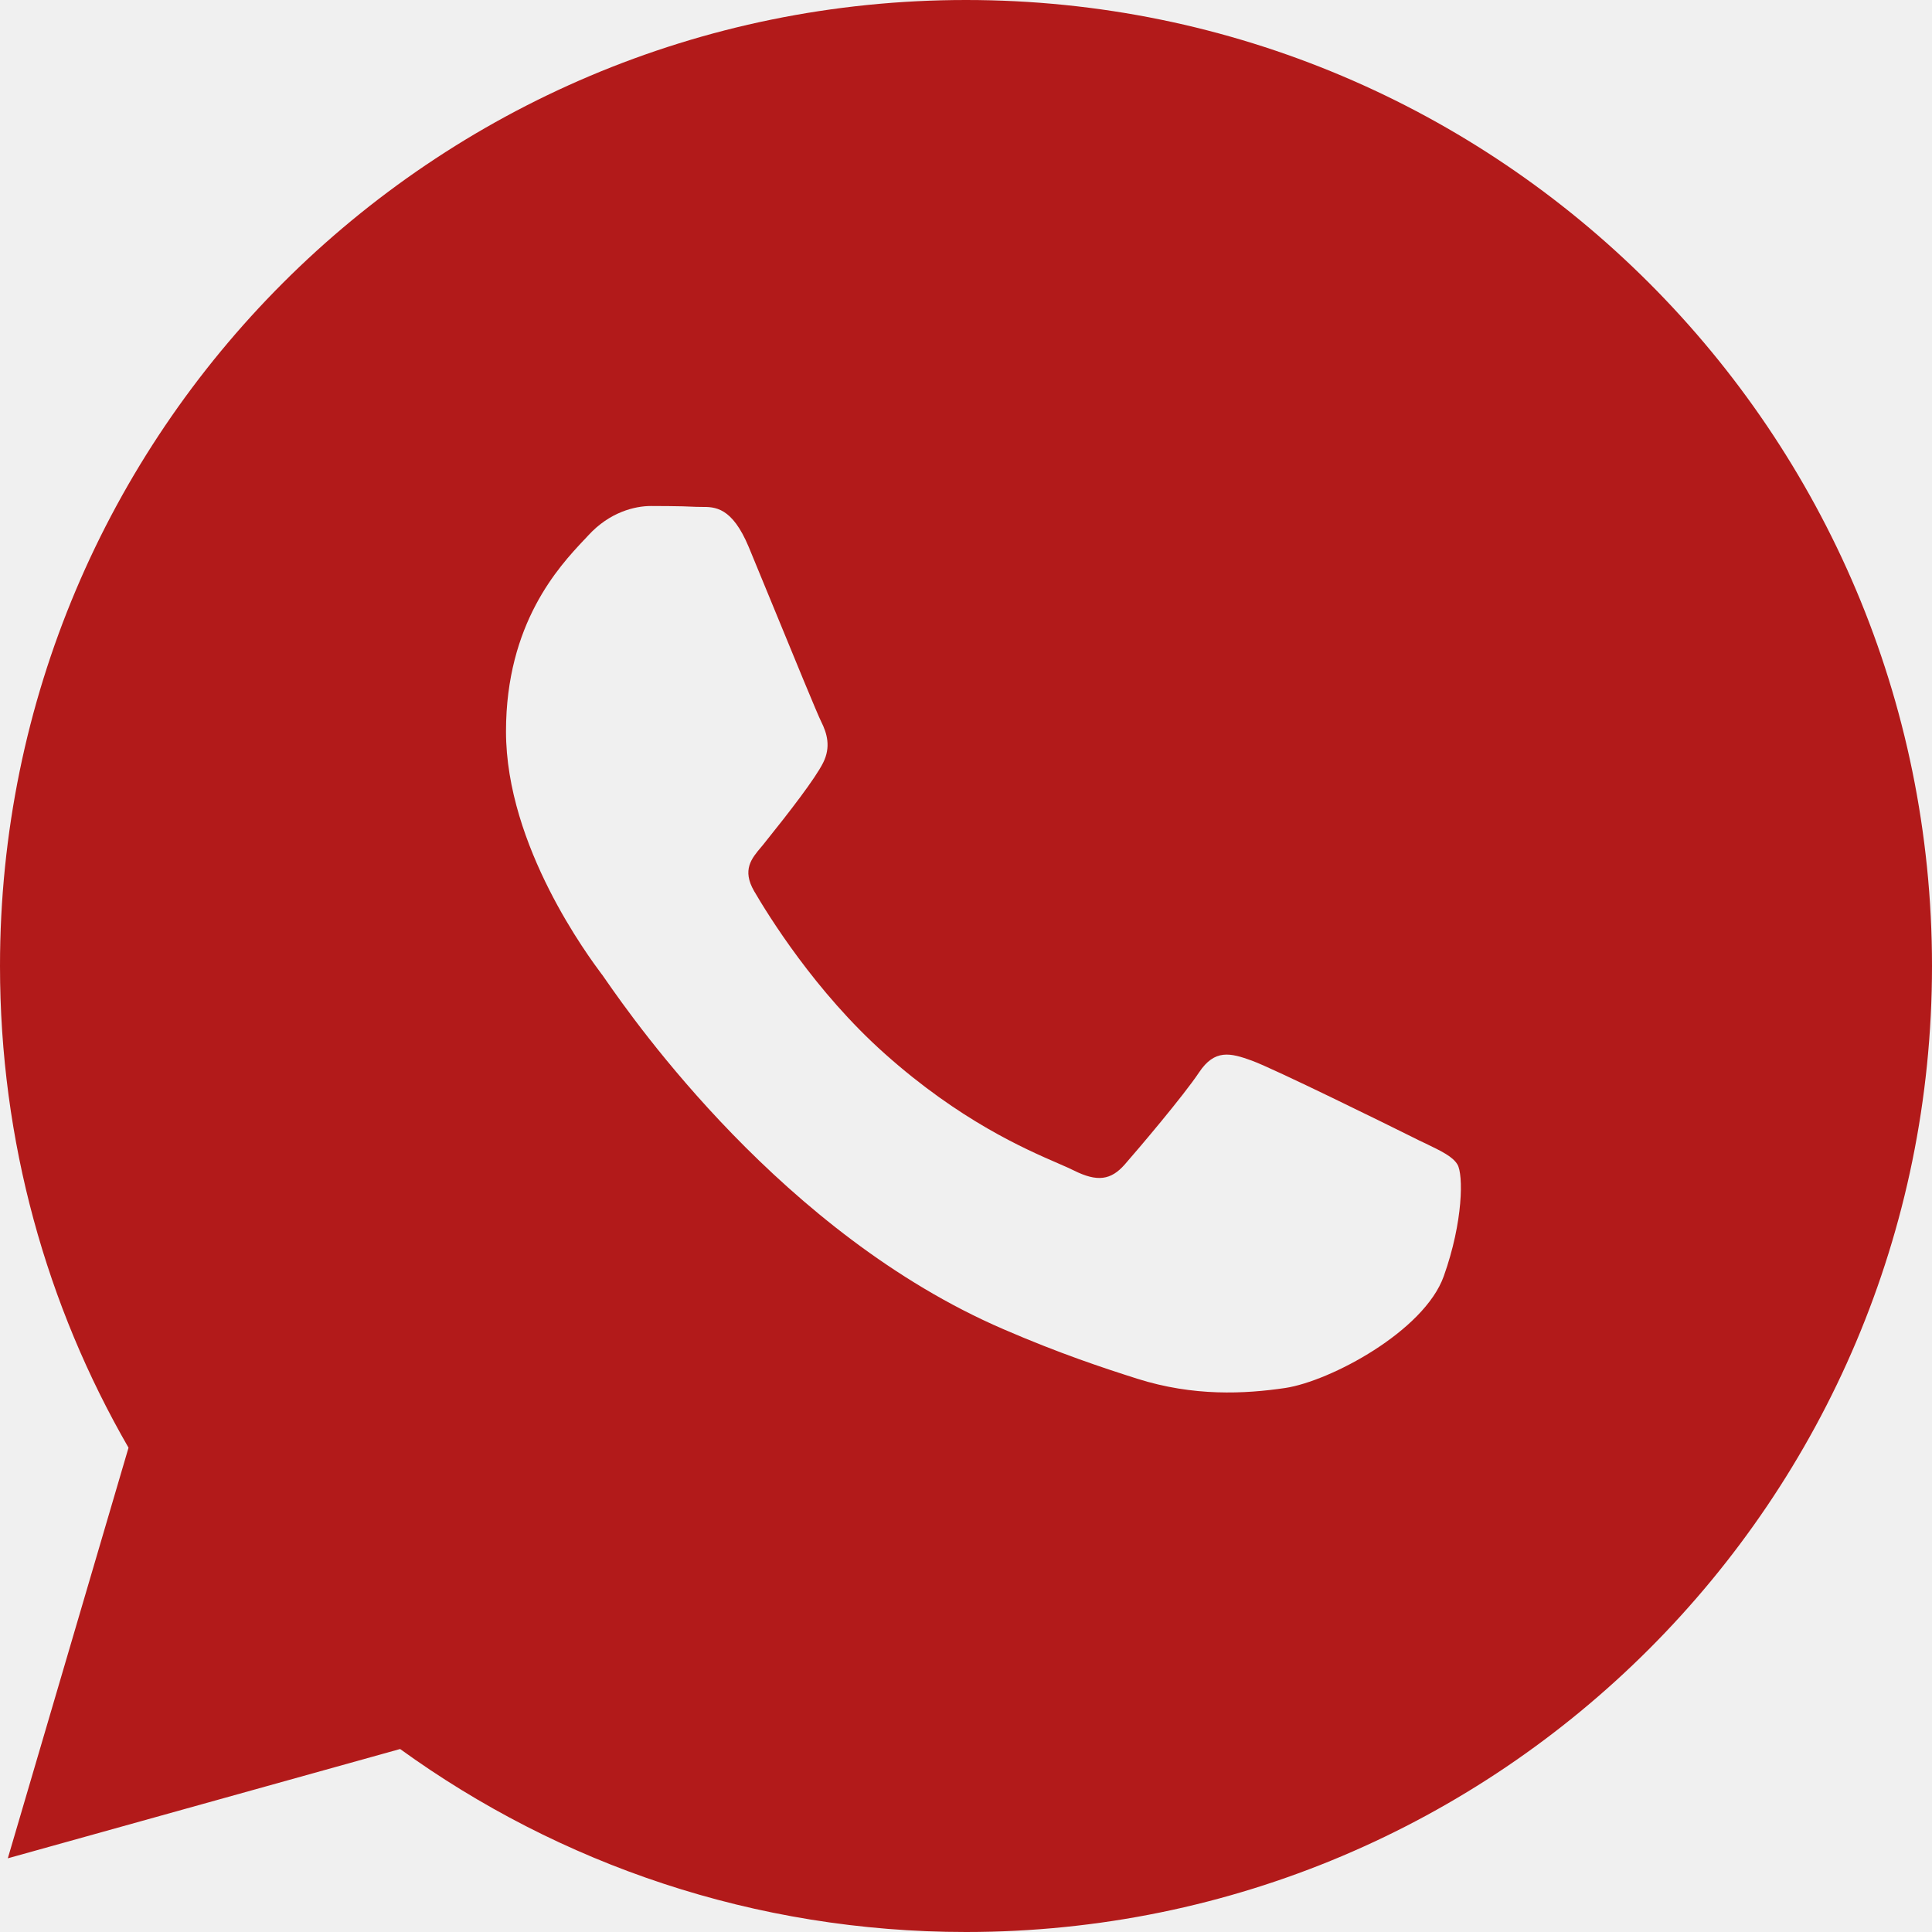 <?xml version="1.0" encoding="UTF-8"?> <svg xmlns="http://www.w3.org/2000/svg" width="21" height="21" viewBox="0 0 21 21" fill="none"><rect x="0" y="0" width="21" height="21" fill="#333333" stroke="none"/> <g clip-path="url(#clip0)"> <rect width="21" height="21" fill="#F0F0F0"></rect> <path fill-rule="evenodd" clip-rule="evenodd" d="M21 10.5C21 16.299 16.299 21 10.5 21C8.203 21 6.078 20.262 4.349 19.011L0.085 20.199L1.397 15.736C0.508 14.195 0 12.407 0 10.5C0 4.701 4.701 0 10.5 0C16.299 0 21 4.701 21 10.5ZM13.608 11.529C13.842 11.614 15.097 12.232 15.353 12.36C15.379 12.373 15.405 12.386 15.429 12.398L15.493 12.428C15.671 12.514 15.791 12.572 15.842 12.658C15.906 12.765 15.906 13.276 15.693 13.872C15.48 14.469 14.46 15.013 13.969 15.087C13.529 15.152 12.973 15.18 12.361 14.986C11.99 14.868 11.514 14.711 10.905 14.447C8.511 13.414 6.893 11.094 6.587 10.655L6.587 10.654L6.578 10.642C6.562 10.618 6.55 10.601 6.543 10.592L6.54 10.589C6.405 10.407 5.5 9.2 5.5 7.95C5.5 6.774 6.078 6.157 6.344 5.873L6.354 5.863L6.394 5.82C6.628 5.564 6.904 5.5 7.075 5.5C7.139 5.5 7.203 5.5 7.266 5.501C7.37 5.502 7.471 5.504 7.564 5.509C7.582 5.51 7.601 5.51 7.621 5.51C7.77 5.509 7.956 5.508 8.139 5.947C8.174 6.032 8.217 6.136 8.265 6.253L8.419 6.627C8.639 7.163 8.883 7.758 8.926 7.844C8.99 7.971 9.033 8.12 8.947 8.291C8.862 8.461 8.585 8.821 8.309 9.164C8.302 9.173 8.295 9.181 8.289 9.189L8.273 9.208C8.168 9.332 8.064 9.456 8.197 9.686C8.346 9.941 8.858 10.777 9.618 11.454C10.434 12.182 11.143 12.49 11.503 12.646L11.505 12.647C11.574 12.677 11.63 12.701 11.671 12.722C11.927 12.85 12.075 12.828 12.225 12.658C12.374 12.488 12.863 11.912 13.033 11.657C13.203 11.401 13.374 11.444 13.608 11.529Z" fill="#B21A1A"></path> </g> <defs> <clipPath id="clip0"> <rect width="21" height="21" fill="white"></rect> </clipPath> </defs> </svg> 